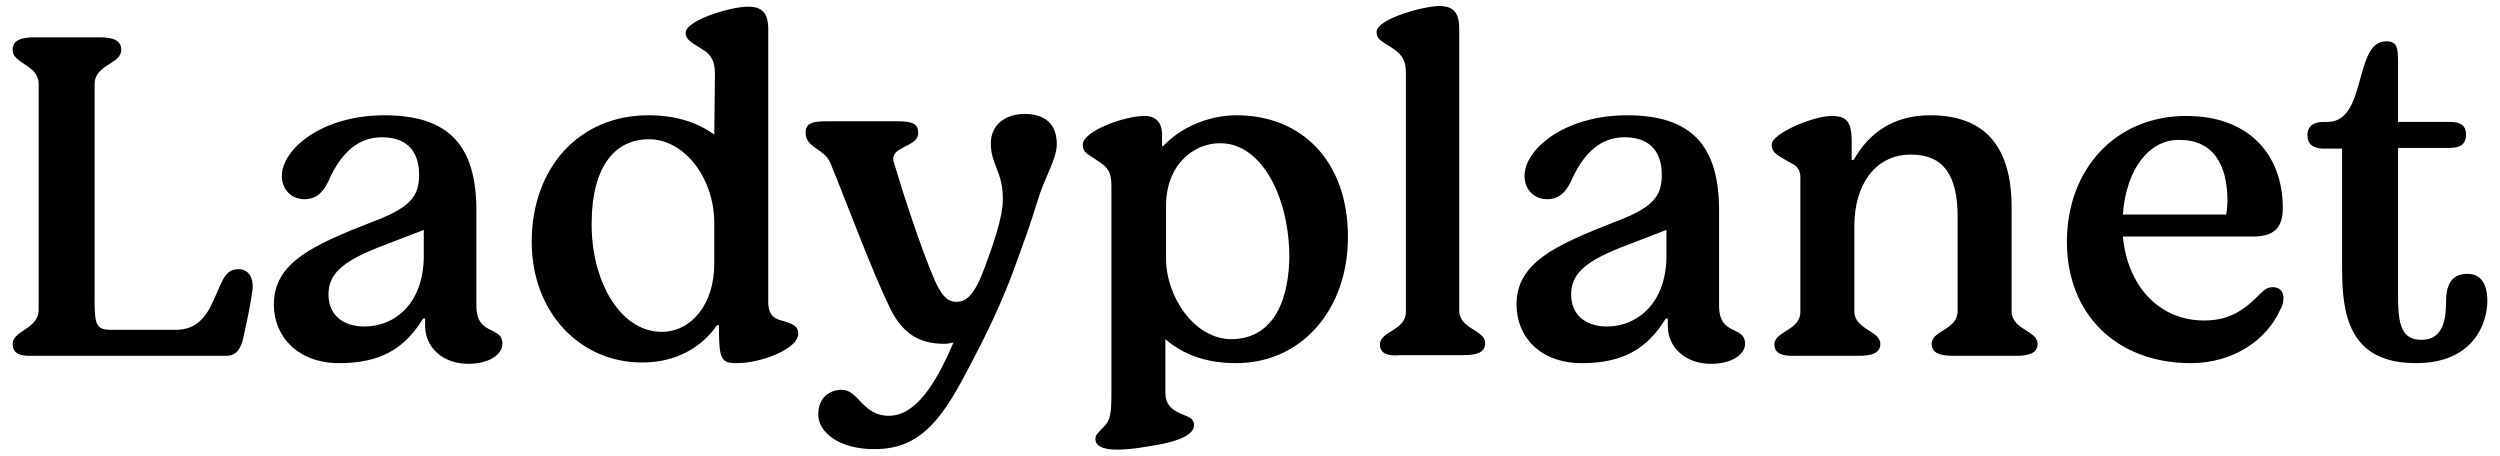<svg xml:space="preserve" style="enable-background:new 0 0 375.2 68.5;" viewBox="0 0 375.2 68.5" y="0px" x="0px" xmlns:xlink="http://www.w3.org/1999/xlink" xmlns="http://www.w3.org/2000/svg" id="Ebene_1" version="1.1">
<g>
	<path d="M1.9,51.6c0-2,3.9-2.2,3.9-5.1V12.6c0-2.9-3.9-3-3.9-5.1c0-1.4,1.1-1.9,3.3-1.9h9.7c2.2,0,3.3,0.5,3.3,1.9
		c0,2.1-4,2.2-4,5.1v32.6c0,3.6,0.3,4.3,2.5,4.3h9.6c2.5,0,3.9-1.1,5.1-3.1c1.9-3.6,2-6,4.4-6c1.3,0,2.3,1,2.1,3.1
		c-0.3,2.3-1,5.5-1.5,7.7c-0.5,1.5-1.1,2.2-2.5,2.2H5C2.9,53.5,1.9,53,1.9,51.6z"></path>
	<path d="M41.1,45.7c0-6.3,5.9-8.9,14.5-12.3c6-2.2,7.3-3.9,7.3-7.2c0-3-1.4-5.6-5.6-5.6c-3.6,0-6,2.4-7.7,5.9
		c-0.9,2.2-2,3.4-3.9,3.4c-1.8,0-3.4-1.3-3.4-3.5c0-4,6-9.1,15.4-9.1c10,0,13.7,4.9,13.8,14v14.6c0,4.6,3.9,2.9,3.9,5.7
		c0,1.6-2,3-5.1,3c-3.9,0-6.5-2.5-6.5-5.7v-1.1h-0.3c-2.8,4.6-6.5,6.7-12.6,6.7C44.8,54.5,41.1,50.6,41.1,45.7z M63.6,38.4v-3.9
		l-7,2.7c-5.5,2.2-7.3,4.1-7.3,7c0,3,2.1,4.8,5.4,4.8C59.3,49,63.6,45.5,63.6,38.4z"></path>
	<path d="M79.8,36.3c0-11.1,7.1-19,17.5-19c4.2,0,7.4,1.1,9.9,2.9l0.1-9.1c0-1.8-0.5-2.9-1.9-3.7c-2.1-1.3-2.5-1.6-2.5-2.5
		c0-1.8,6.6-3.9,9.4-3.9c2.1,0,3,1,3,3.4v41c0,1.5,0.6,2.4,2,2.7c1.8,0.5,2.5,0.9,2.5,2c0,2.2-5.4,4.4-9.3,4.4
		c-2.2,0-2.6-0.6-2.6-5.1v-0.6h-0.3c-2.3,3.4-6.3,5.6-11.1,5.6C87.2,54.5,79.8,47,79.8,36.3z M107.2,39.6v-6.1
		c0-6.8-4.5-12.6-9.8-12.6c-5.4,0-8.5,4.5-8.6,12.2C88.6,42,93,49.8,99.3,49.8C103.8,49.8,107.2,45.6,107.2,39.6z"></path>
	<path d="M122.8,62.2c0-2.6,1.8-3.7,3.5-3.7c2.6,0,3.1,3.9,7.1,3.9s7-4.7,9.7-11c-0.5,0.1-0.8,0.2-1.4,0.2c-4,0-6.3-1.8-8-5.1
		c-2.8-5.7-6.2-15-9.1-22.1c-0.9-2.1-3.7-2.2-3.7-4.5c0-1.5,1.2-1.7,3.3-1.7h10.5c2.5,0,3.1,0.5,3.1,1.8c0,2.1-4.2,1.9-3.7,4.2
		c1.3,4.4,4.1,13.1,6.2,17.9c0.8,1.7,1.6,3.2,3.2,3.2s2.8-1.1,4.3-5.2c1.3-3.5,2.7-7.6,2.7-10c0.1-4.3-1.8-5.3-1.8-8.6
		c0-2.7,2.1-4.4,5.1-4.4c3,0,4.8,1.5,4.8,4.5c0,2.3-1.8,4.9-2.9,8.6c-1.2,3.9-2,6-3.3,9.6c-1.9,5.3-4.4,10.5-6.7,14.8
		c-3.9,7.6-7.2,12.8-14.3,12.8C126.2,67.5,122.8,65,122.8,62.2z"></path>
	<path d="M164.4,65.9c0-0.7,0.4-0.9,1.3-1.9c0.9-0.9,1.1-1.8,1.1-4.9V27.9c0-1.6-0.3-2.5-1.4-3.3c-2-1.5-2.9-1.5-2.9-2.9
		c0-2,6.2-4.3,9.3-4.3c1.5,0,2.6,0.8,2.6,2.8v1.7h0.2c2.5-2.7,6.7-4.6,11-4.6c9.6,0,16.7,6.7,16.7,18.3c0,10.8-6.9,18.9-16.8,18.9
		c-4.8,0-8.2-1.5-10.6-3.6V59c0,1.6,0.9,2.4,1.9,2.9c1.2,0.6,2.4,0.7,2.4,1.9c0,1.8-3.5,2.7-6.9,3.2C168.9,67.6,164.4,68,164.4,65.9
		z M193.5,38.9c0.1-9.1-4.1-17.4-10.3-17.4c-3.9-0.1-8.2,3.1-8.2,9.4v7.9c0,5.8,4.3,12.1,9.8,12.1C190.2,50.9,193.3,46.5,193.5,38.9
		z"></path>
	<path d="M207.1,51.7c0-2,3.9-2.1,3.9-4.9V11c0-1.7-0.4-2.5-1.5-3.4c-1.9-1.4-2.9-1.5-2.9-2.8c0-2,7.2-3.9,9.4-3.9
		c2.3,0,3,1.2,3,3.4v42.3c0,2.8,3.9,2.9,3.9,4.9c0,1.3-1.1,1.8-3.2,1.8h-9.5C208.2,53.5,207.1,53,207.1,51.7z"></path>
	<path d="M227.6,45.7c0-6.3,5.9-8.9,14.5-12.3c6-2.2,7.3-3.9,7.3-7.2c0-3-1.4-5.6-5.6-5.6c-3.6,0-6,2.4-7.7,5.9
		c-0.9,2.2-2,3.4-3.9,3.4c-1.8,0-3.4-1.3-3.4-3.5c0-4,6-9.1,15.4-9.1c10,0,13.7,4.9,13.8,14v14.6c0,4.6,3.9,2.9,3.9,5.7
		c0,1.6-2,3-5.1,3c-3.9,0-6.5-2.5-6.5-5.7v-1.1h-0.3c-2.8,4.6-6.5,6.7-12.6,6.7C231.2,54.5,227.6,50.6,227.6,45.7z M250.1,38.4v-3.9
		l-7,2.7c-5.5,2.2-7.3,4.1-7.3,7c0,3,2.1,4.8,5.4,4.8C245.7,49,250.1,45.5,250.1,38.4z"></path>
	<path d="M266.3,51.7c0-2,3.9-2.1,3.9-4.9V27c0.1-1.2-0.4-2-1-2.3c-2.2-1.3-3.3-1.6-3.3-3c0-1.7,6.3-4.3,9-4.3c2.4,0,2.9,1.1,3,3.4
		V24h0.3c2.2-3.9,5.8-6.7,11.5-6.7c8.2,0,12.2,4.7,12.2,13.8v15.6c0,2.8,3.9,2.9,3.9,4.9c0,1.3-1.1,1.8-3.2,1.8h-9.5
		c-2.1,0-3.2-0.5-3.2-1.8c0-2,3.9-2.1,3.9-4.9V32.5c0-6.3-2.2-9.3-7-9.3c-5.5,0-8.5,4.7-8.5,10.7v12.8c0,2.8,3.9,2.9,3.9,4.9
		c0,1.3-1.1,1.8-3.2,1.8h-9.5C267.4,53.5,266.3,53,266.3,51.7z"></path>
	<path d="M342.7,44.7c0,0.6-0.1,1.2-0.5,1.8c-2,4.5-7,8-13.4,8c-11.2,0-18.6-7.4-18.6-18.2c0-11,7.4-18.9,17.9-18.9
		c9.5,0,14.5,5.9,14.5,13.8c0,3-1.3,4.3-4.5,4.3h-19.5c0.7,7.4,5.4,12.6,12.2,12.6c3.6,0,5.9-1.4,8.4-4c0.7-0.7,1.2-1,1.9-1
		C342.1,43.1,342.7,43.7,342.7,44.7z M318.6,32.2h15.5c0.1-0.4,0.2-1.5,0.2-2c0-5.6-2.2-9.2-7.2-9.2
		C322.6,20.9,319.1,25.3,318.6,32.2z"></path>
	<path d="M351.5,40.2V22.3h-3c-1.3-0.1-2.2-0.6-2.2-2c0-1.5,1.1-2,2.4-2h0.6c6,0,3.9-12.1,8.8-12.1c1.6,0,1.8,0.8,1.8,3.2v8.9h7.8
		c1.4,0,2.4,0.4,2.4,1.9c0,1.5-0.9,2-2.5,2h-7.7V42c0,5.1-0.3,9,3.5,9c2.8,0,3.7-2.2,3.7-5.6c0-2.5,0.7-4.3,3.2-4.3
		c1.9,0,3,1.3,3,4.1c0,3.2-2,9.3-10.7,9.3C352.5,54.5,351.5,47.2,351.5,40.2z"></path>
</g>
</svg>
